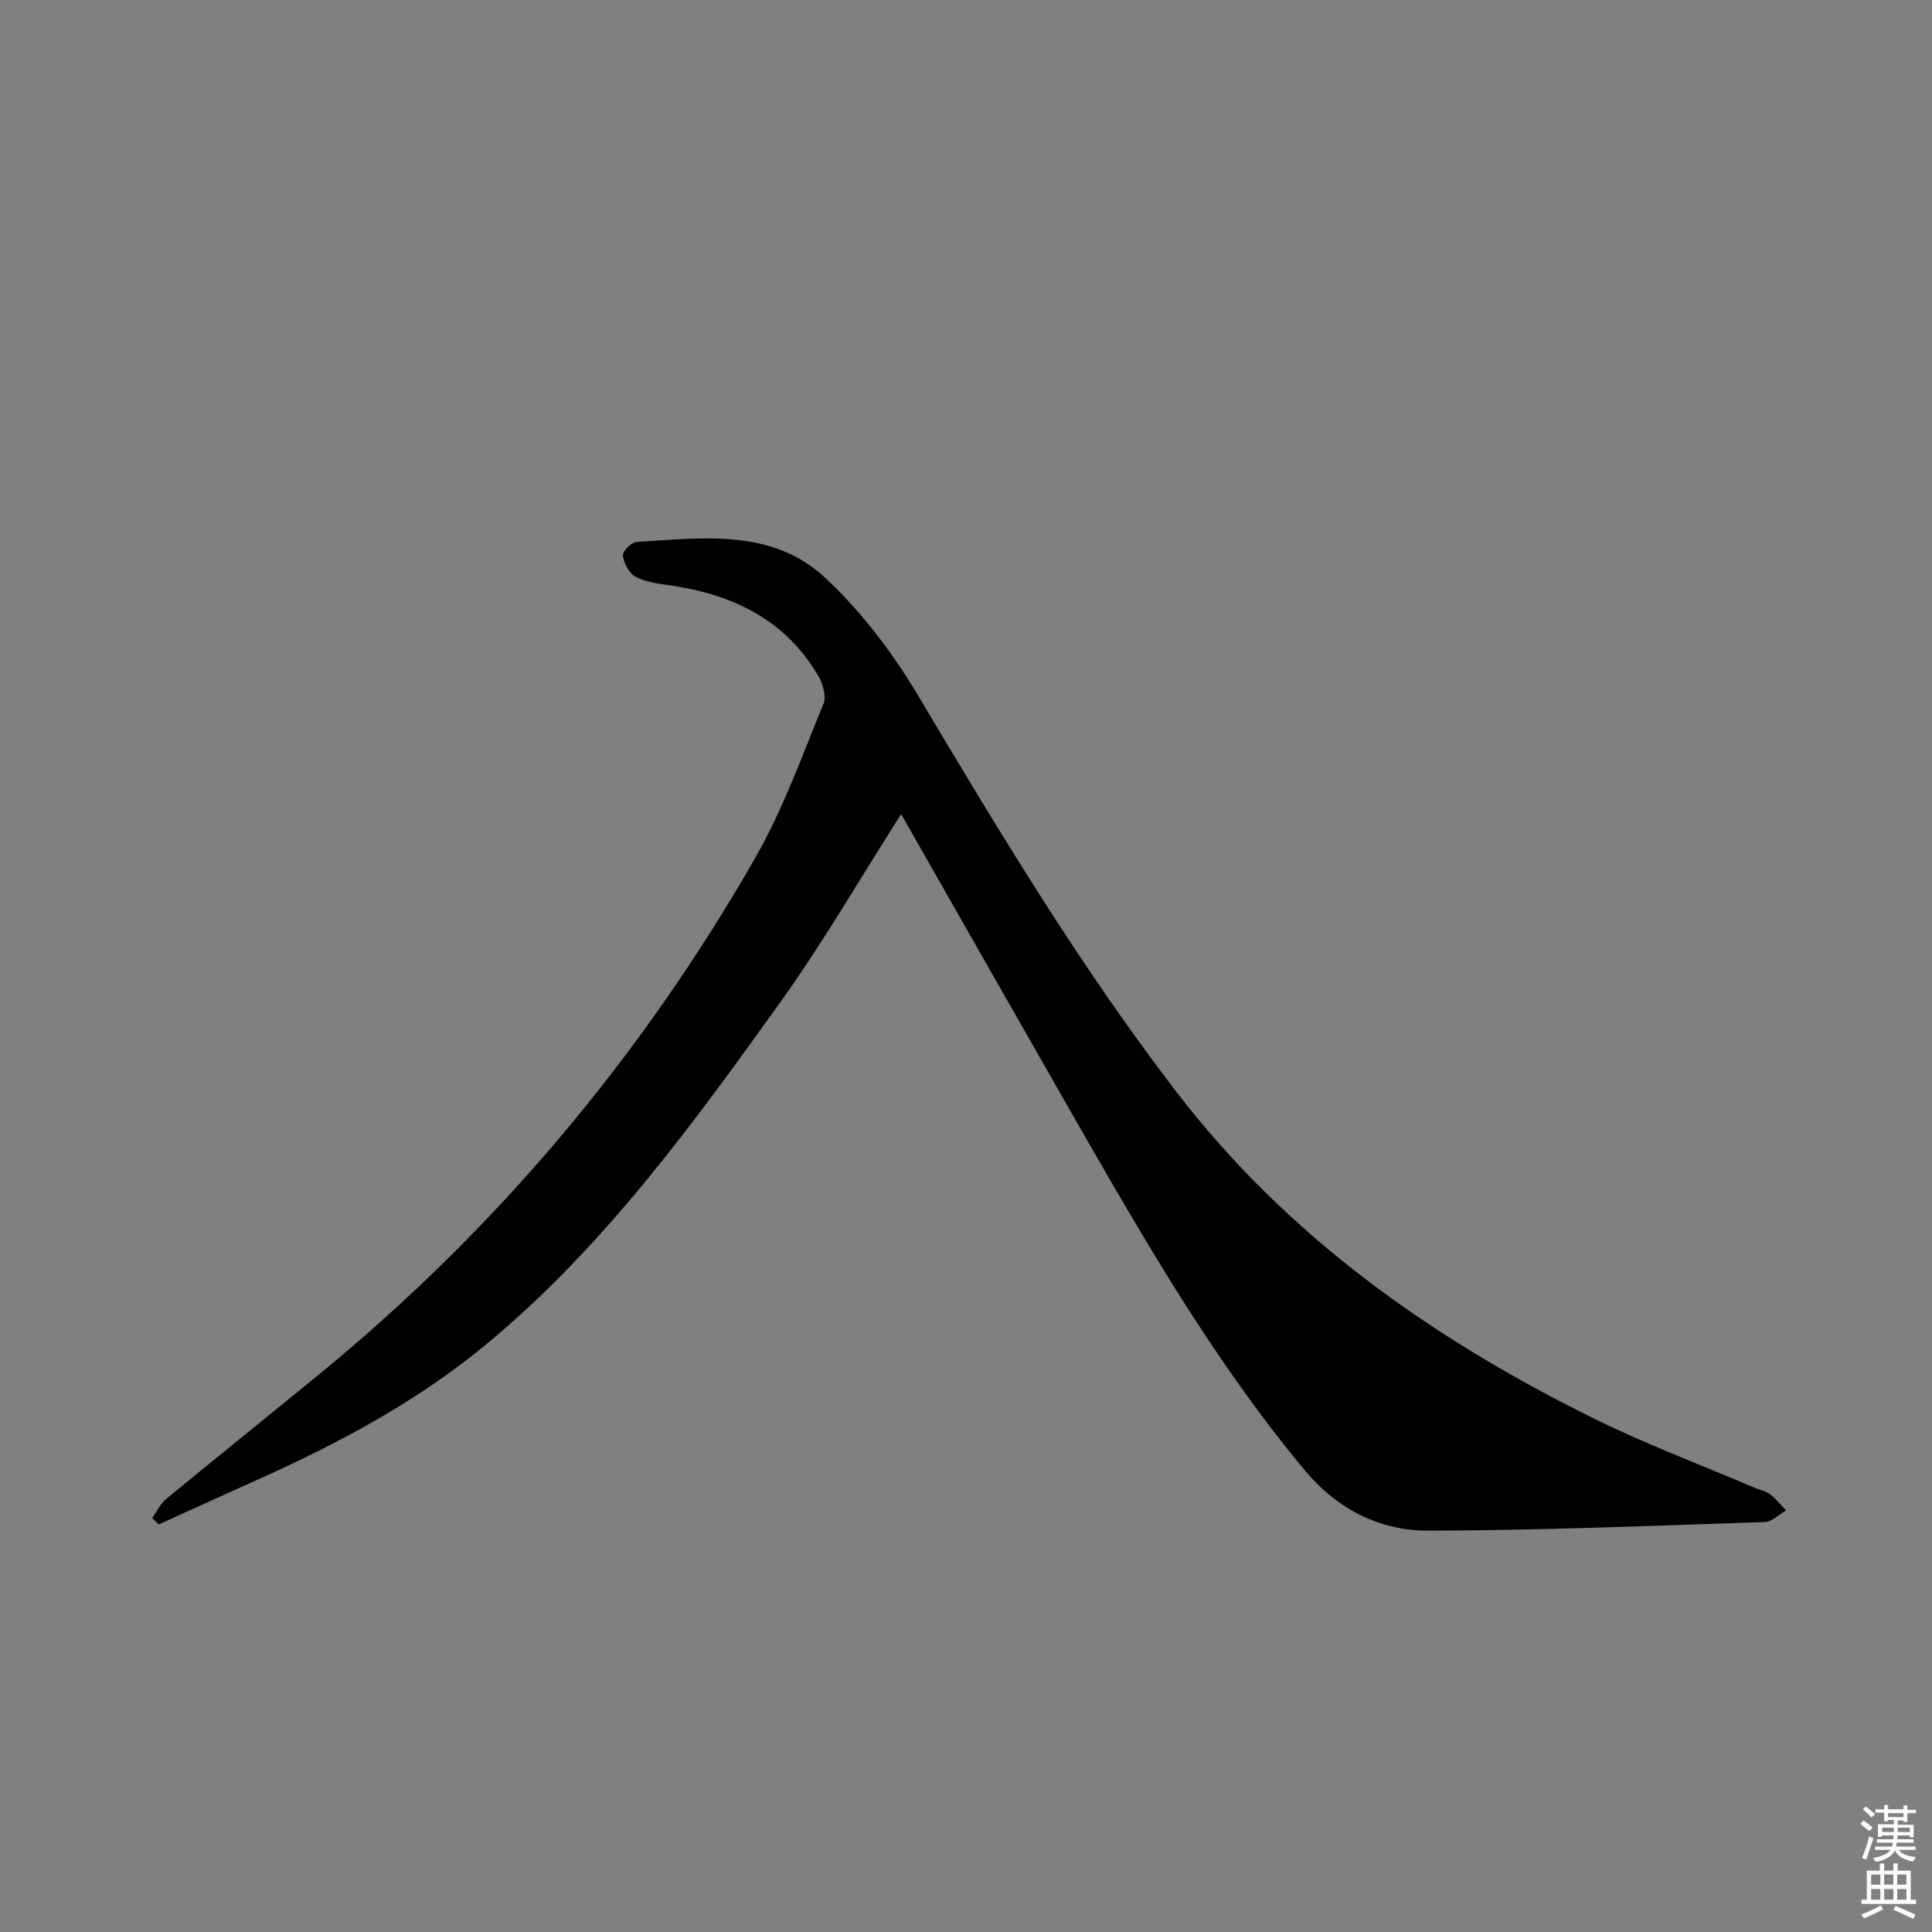 <svg enable-background="new 0 0 400 400" viewBox="0 0 400 400" xmlns="http://www.w3.org/2000/svg"><rect x="0" y="0" width="400" height="400" fill="#808080" stroke="none"/><path d="m186.57 168.55c-8.57 13.44-16.14 26.55-24.91 38.8-18.23 25.43-36.63 50.82-61.01 70.99-14.2 11.75-30.3 20.36-47.03 27.88-6.93 3.11-13.84 6.26-20.76 9.4-.45-.45-.9-.89-1.35-1.34.95-1.32 1.66-2.92 2.87-3.91 10.53-8.68 21.18-17.22 31.73-25.86 36.7-30.07 66.76-65.84 90.29-106.96 5.74-10.03 9.68-21.12 14.1-31.86.64-1.55-.15-4.17-1.11-5.8-6.99-11.88-18.15-16.99-31.29-18.79-2.28-.31-4.73-.68-6.66-1.78-1.29-.74-2.31-2.77-2.48-4.33-.09-.85 1.77-2.72 2.84-2.78 13.61-.84 27.99-2.84 38.95 7.33 7.56 7.01 14.07 15.62 19.36 24.51 16.69 28.03 33.45 55.93 53.36 81.89 23.05 30.07 52.96 51.16 86.43 67.7 10.84 5.36 22.22 9.62 33.36 14.38 1.07.46 2.31.66 3.2 1.34 1.24.95 2.23 2.23 3.33 3.37-1.47.83-2.92 2.34-4.41 2.39-23.27.77-46.54 1.74-69.82 1.78-9.94.02-18.78-4.55-25.27-12.32-18.64-22.31-33.1-47.39-47.5-72.5-11.98-20.93-23.88-41.88-36.22-63.53z" fill="#010100"/><g fill="#fbfcfa"><path d="m385.2 377.6.6-.7c.6.4 1.3.9 1.9 1.5l-.6.7c-.8-.5-1.4-1-1.9-1.5zm.3 7.1c.6-1.4 1.1-2.9 1.5-4.5.3.1.6.3.9.4-.5 1.4-1 2.9-1.5 4.4zm.2-10.1.6-.6c.7.5 1.3 1.1 1.9 1.6l-.7.7c-.6-.6-1.2-1.2-1.8-1.7zm8.4-.8h.8v.9h1.8v.7h-1.8v1.8h-.8v-.3h-1.2v.9h3.3v2.6h-.8v-.4h-2.5c0 .3 0 .6-.1.8h3.4v.7h-3.5c0 .3-.1.6-.1.8h4v.7h-3.5c.7.9 1.9 1.3 3.6 1.5-.2.2-.4.5-.6.9-1.9-.3-3.2-1.1-3.8-2.3-.5 1.1-1.8 2-3.9 2.4-.2-.3-.4-.5-.6-.8 1.9-.4 3.1-.9 3.6-1.7h-3.2v-.7h3.5c.1-.2.1-.5.2-.8h-3.3v-.7h3.4c0-.2 0-.5 0-.8h-2.4v.3h-.8v-2.6h3.3v-.9h-1.2v.3h-.8v-1.8h-1.8v-.7h1.8v-.9h.8v.9h3.2zm-4.4 5.5h2.4c0-.3 0-.6 0-.9h-2.4zm1.2-3.1h3.2v-.8h-3.2zm4.4 2.2h-2.4v.9h2.5v-.9z"/><path d="m389.2 385.8h.9v1.5h1.9v-1.5h.9v1.5h2.7v6h1.1v.9h-11.3v-.9h1.1v-6h2.7zm.2 8.7.5.8c-1.2.6-2.5 1.3-4 1.9-.2-.3-.3-.6-.6-.8 1.6-.6 3-1.3 4.1-1.9zm-2-4.3h1.9v-2.1h-1.9zm0 3.1h1.9v-2.2h-1.9zm2.7-3.1h1.9v-2.1h-1.9zm0 3.1h1.9v-2.2h-1.9zm2.4 1.3c1.4.6 2.7 1.2 4.1 1.8l-.5.9c-1.5-.7-2.8-1.4-4.1-1.9zm2.2-6.5h-1.9v2.1h1.9zm-1.9 5.2h1.9v-2.2h-1.9z"/></g></svg>